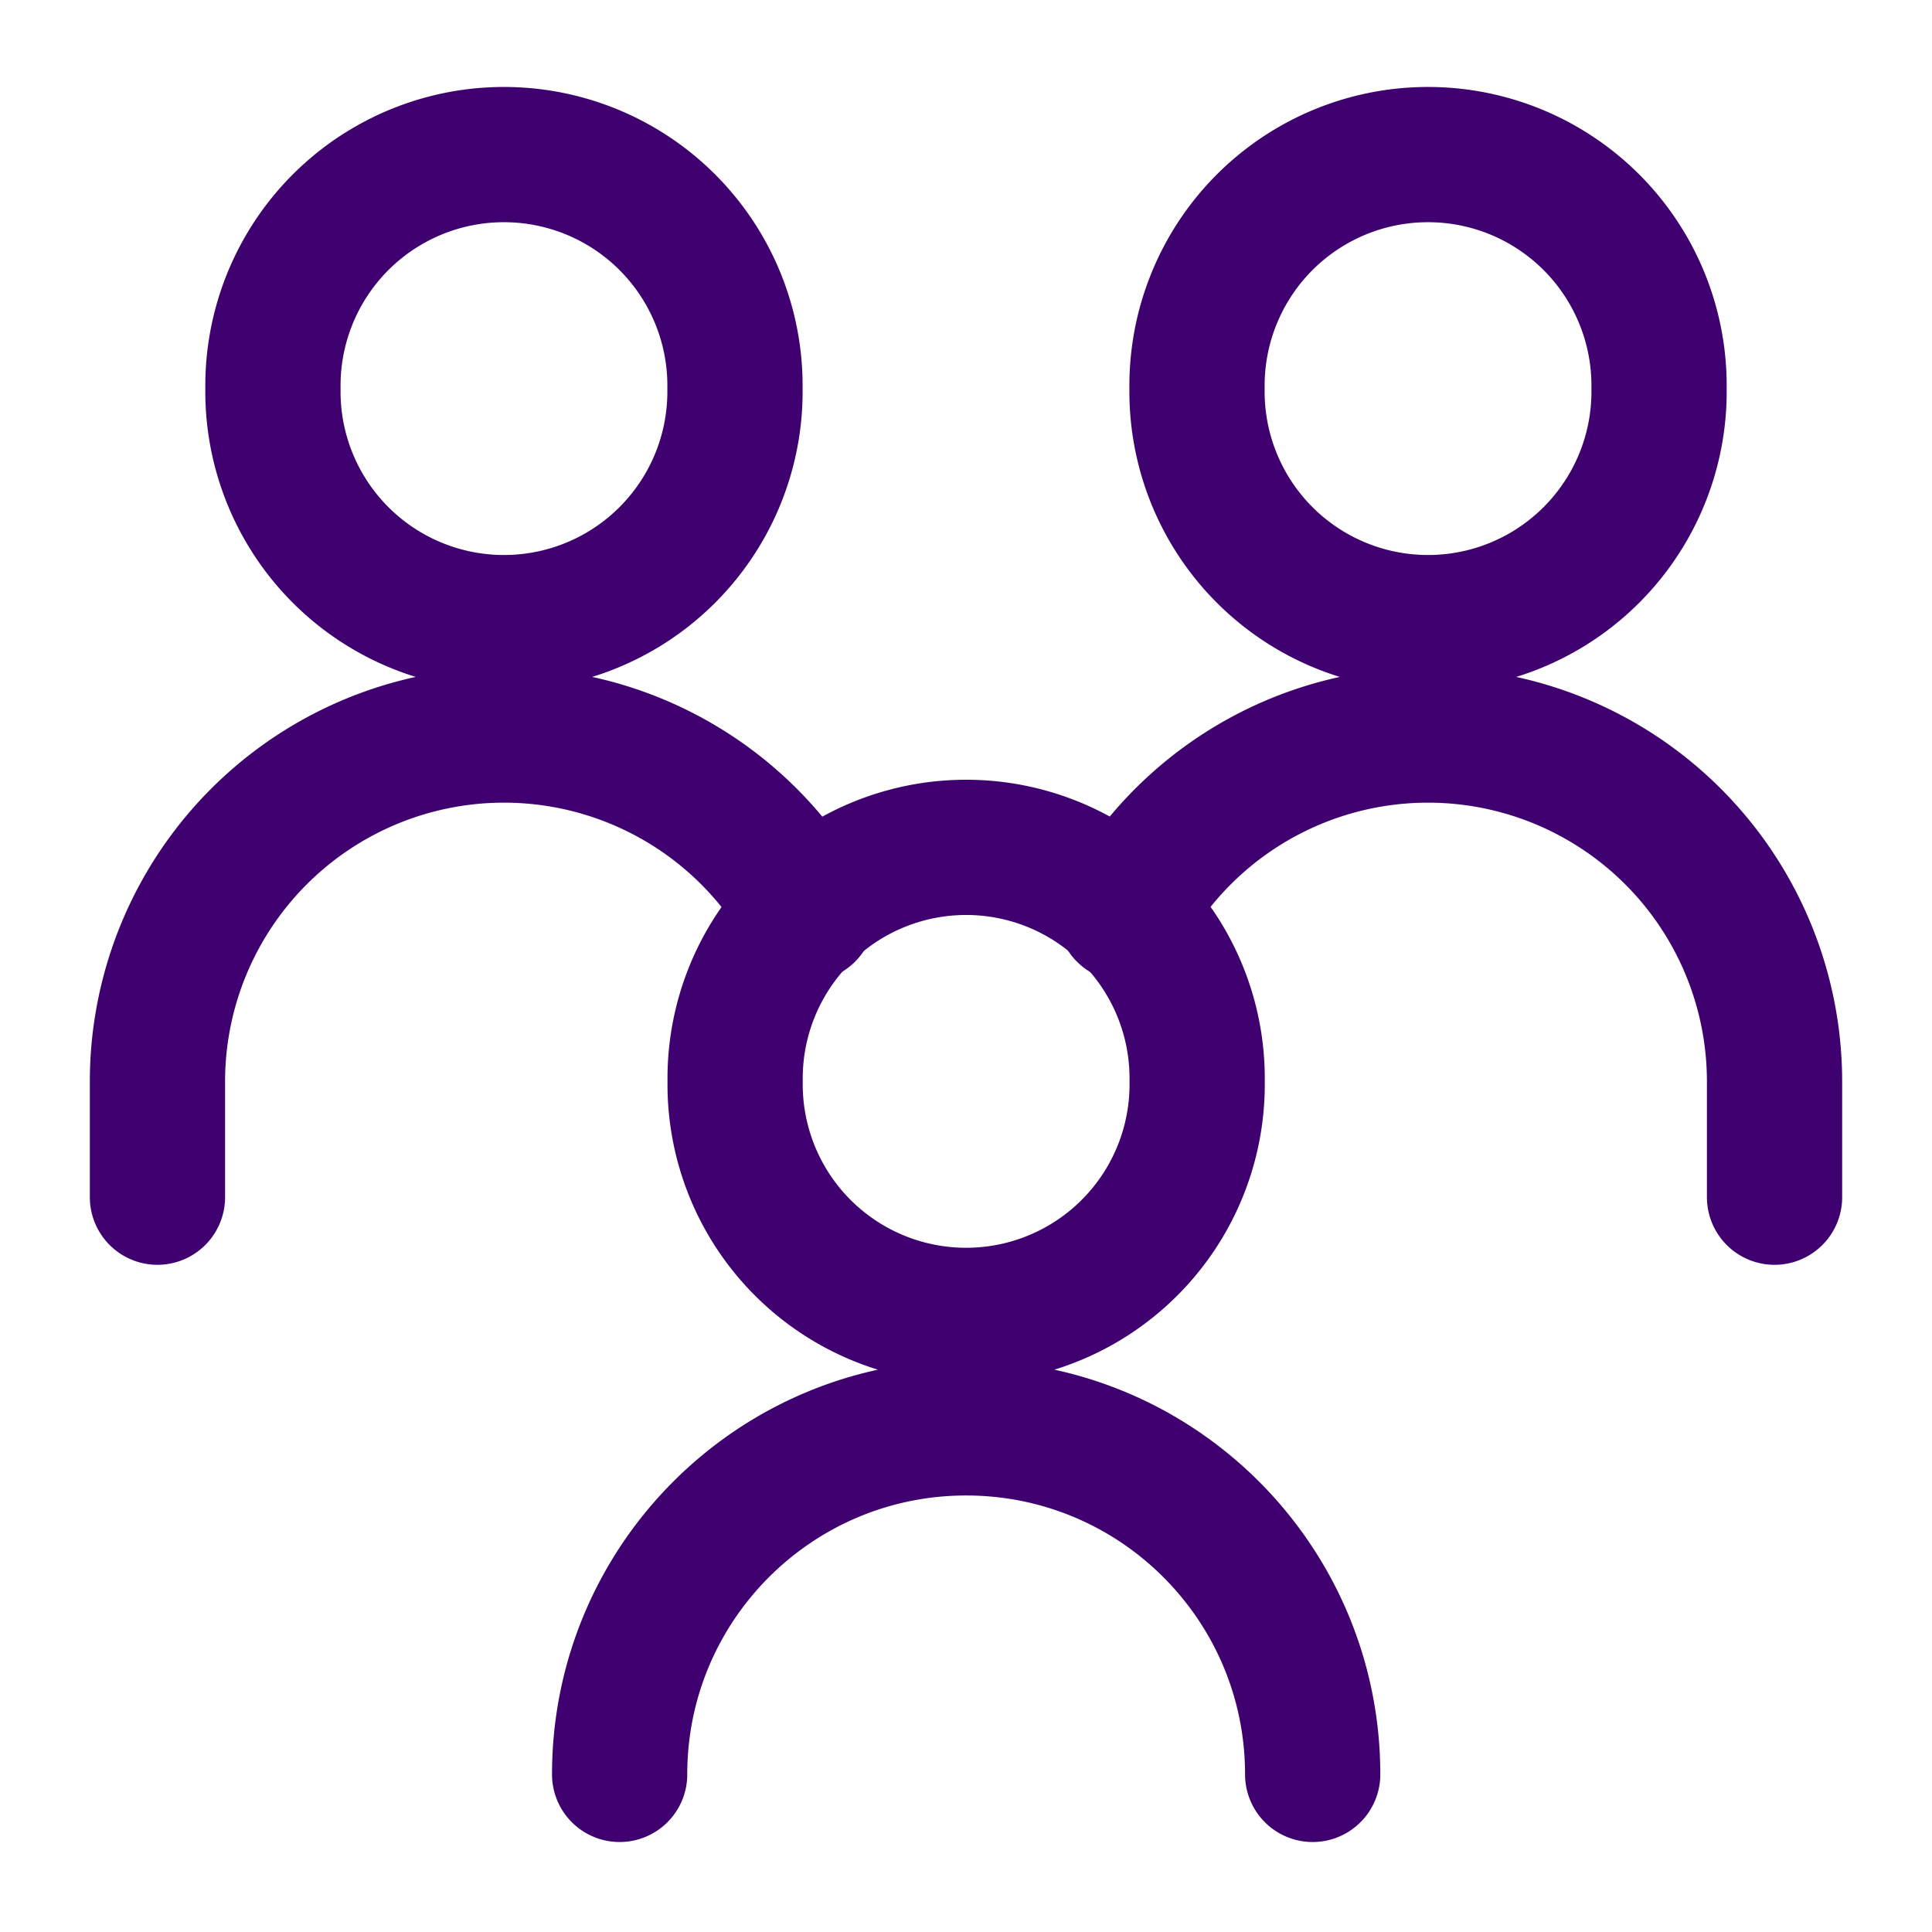 <svg xmlns="http://www.w3.org/2000/svg" fill="none" viewBox="-1.75 -1.75 50 50"><desc>No Poverty Streamline Icon: https://streamlinehq.com</desc><g stroke="#3e016f" stroke-linecap="round" stroke-linejoin="round" stroke-width="3.5"><path d="M29.229 8.307a5.979 5.979 0 1 0 11.957 0 5.979 5.979 0 1 0-11.957 0m14.946 20.926v-2.99a8.968 8.968 0 0 0-16.816-4.342M5.314 8.307a5.979 5.979 0 1 0 11.957 0 5.979 5.979 0 1 0-11.957 0M2.325 29.233v-2.99a8.968 8.968 0 0 1 16.816-4.342"/><path d="M17.275 26.236a5.979 5.979 0 1 0 11.957 0 5.979 5.979 0 1 0-11.957 0m14.947 17.935c0-4.953-4.015-8.968-8.968-8.968s-8.968 4.015-8.968 8.968"/></g></svg>